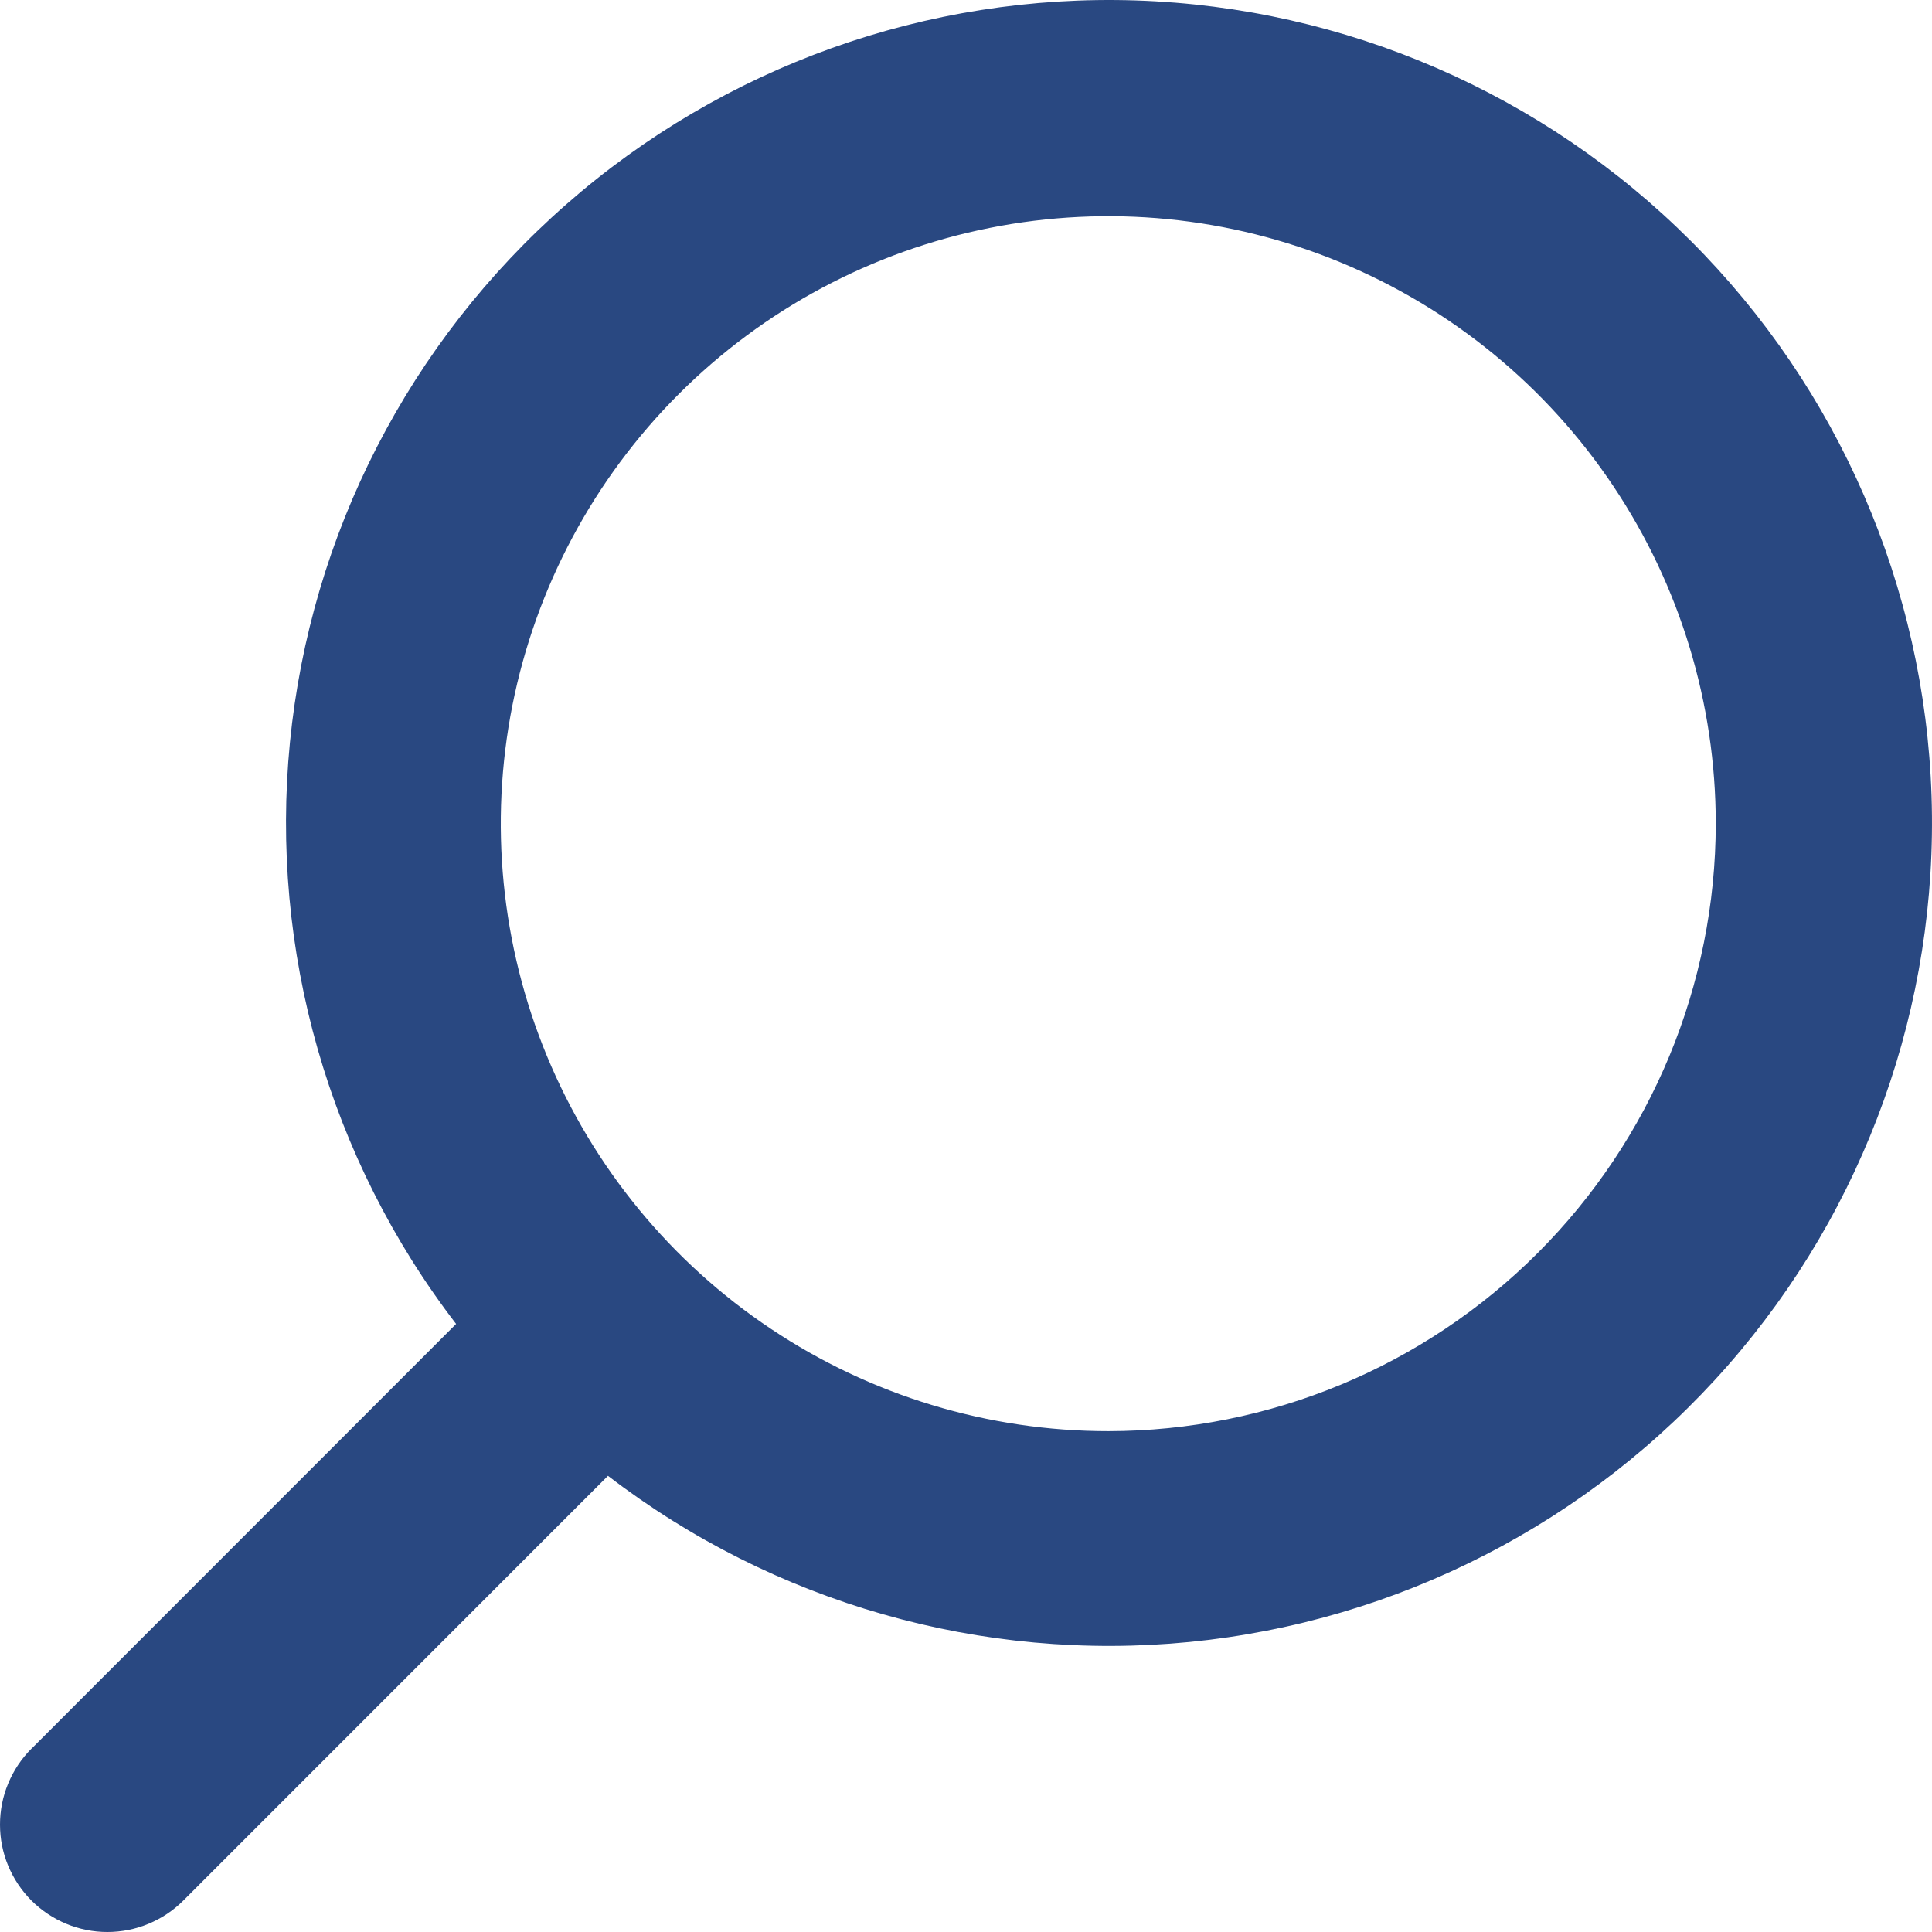 <svg width="26" height="26" viewBox="0 0 26 26" fill="none" xmlns="http://www.w3.org/2000/svg">
<g clip-path="url(#clip0_8600_4264)">
<path d="M0.428 23.529L6.138 17.817C4.426 15.587 3.627 12.788 3.902 9.99C4.178 7.191 5.507 4.603 7.622 2.749C9.736 0.894 12.476 -0.086 15.287 0.006C18.097 0.098 20.768 1.255 22.756 3.244C24.744 5.232 25.902 7.902 25.994 10.713C26.086 13.523 25.105 16.263 23.251 18.378C21.397 20.492 18.808 21.821 16.01 22.097C13.211 22.372 10.413 21.573 8.182 19.861L2.467 25.577C2.333 25.711 2.174 25.817 1.998 25.89C1.823 25.963 1.635 26 1.445 26C1.255 26 1.068 25.963 0.892 25.89C0.717 25.817 0.558 25.711 0.423 25.577C0.289 25.442 0.183 25.283 0.11 25.108C0.037 24.933 1.1182e-07 24.745 1.1182e-07 24.555C1.1182e-07 24.365 0.037 24.177 0.11 24.002C0.183 23.826 0.289 23.667 0.423 23.533L0.428 23.529ZM23.09 11.085C23.09 9.468 22.611 7.887 21.712 6.543C20.814 5.199 19.537 4.151 18.043 3.532C16.549 2.913 14.905 2.751 13.32 3.067C11.734 3.382 10.277 4.161 9.134 5.304C7.99 6.447 7.212 7.904 6.896 9.49C6.581 11.076 6.743 12.72 7.361 14.213C7.98 15.707 9.028 16.984 10.373 17.882C11.717 18.781 13.298 19.26 14.915 19.26C17.082 19.258 19.16 18.396 20.693 16.863C22.226 15.331 23.088 13.252 23.09 11.085Z" fill="#294881"/>
</g>
<defs>
<clipPath id="clip0_8600_4264">
<rect width="26" height="26" fill="white"/>
</clipPath>
</defs>
</svg>
